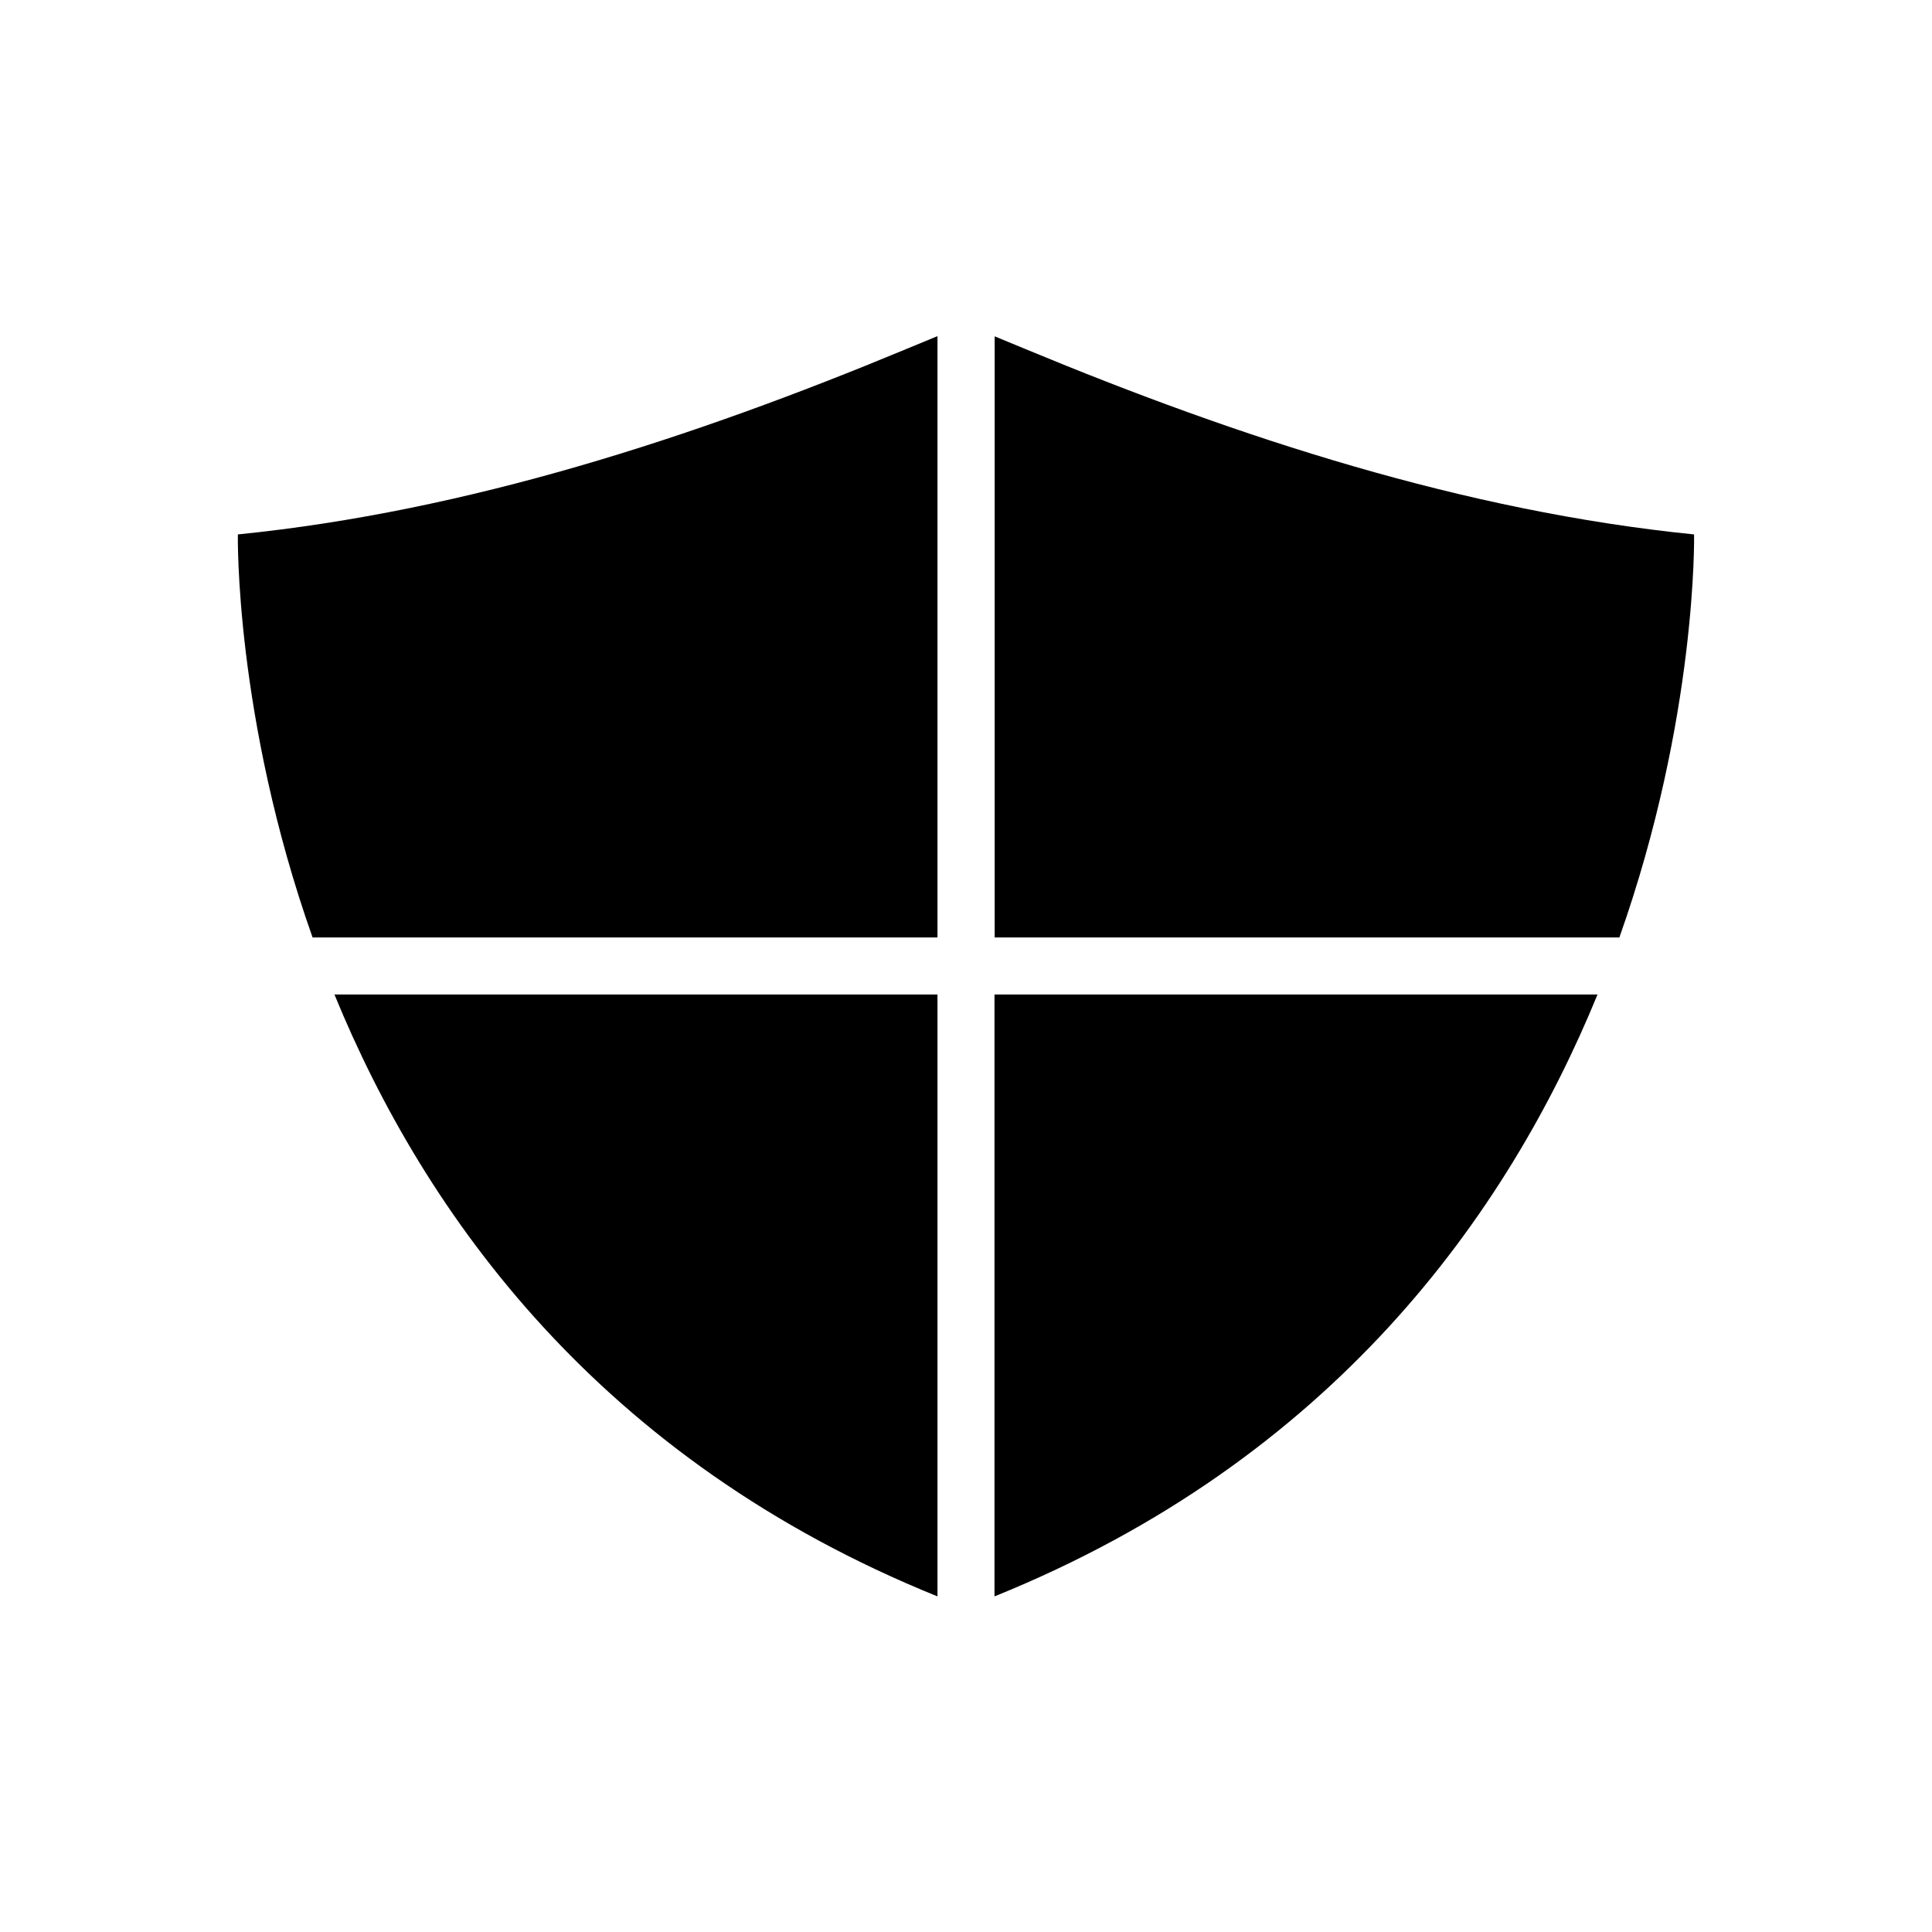<?xml version="1.0" encoding="UTF-8"?>
<!-- The Best Svg Icon site in the world: iconSvg.co, Visit us! https://iconsvg.co -->
<svg fill="#000000" width="800px" height="800px" version="1.1" viewBox="144 144 512 512" xmlns="http://www.w3.org/2000/svg">
 <g>
  <path d="m407.55 392.44h165.6c20.707-58.492 19.801-106.81 19.801-106.81-60.961-6.144-120.61-25.645-176.94-49.02l-8.414-3.477v159.3z"/>
  <path d="m392.44 392.44v-159.36l-8.414 3.477c-56.375 23.426-116.03 42.926-176.99 49.07 0 0-0.906 48.316 19.801 106.81z"/>
  <path d="m407.55 407.55v159.51c89.578-36.223 135.88-101.11 159.81-159.51z"/>
  <path d="m392.44 407.55h-159.81c23.93 58.391 70.23 123.28 159.81 159.51z"/>
 </g>
</svg>